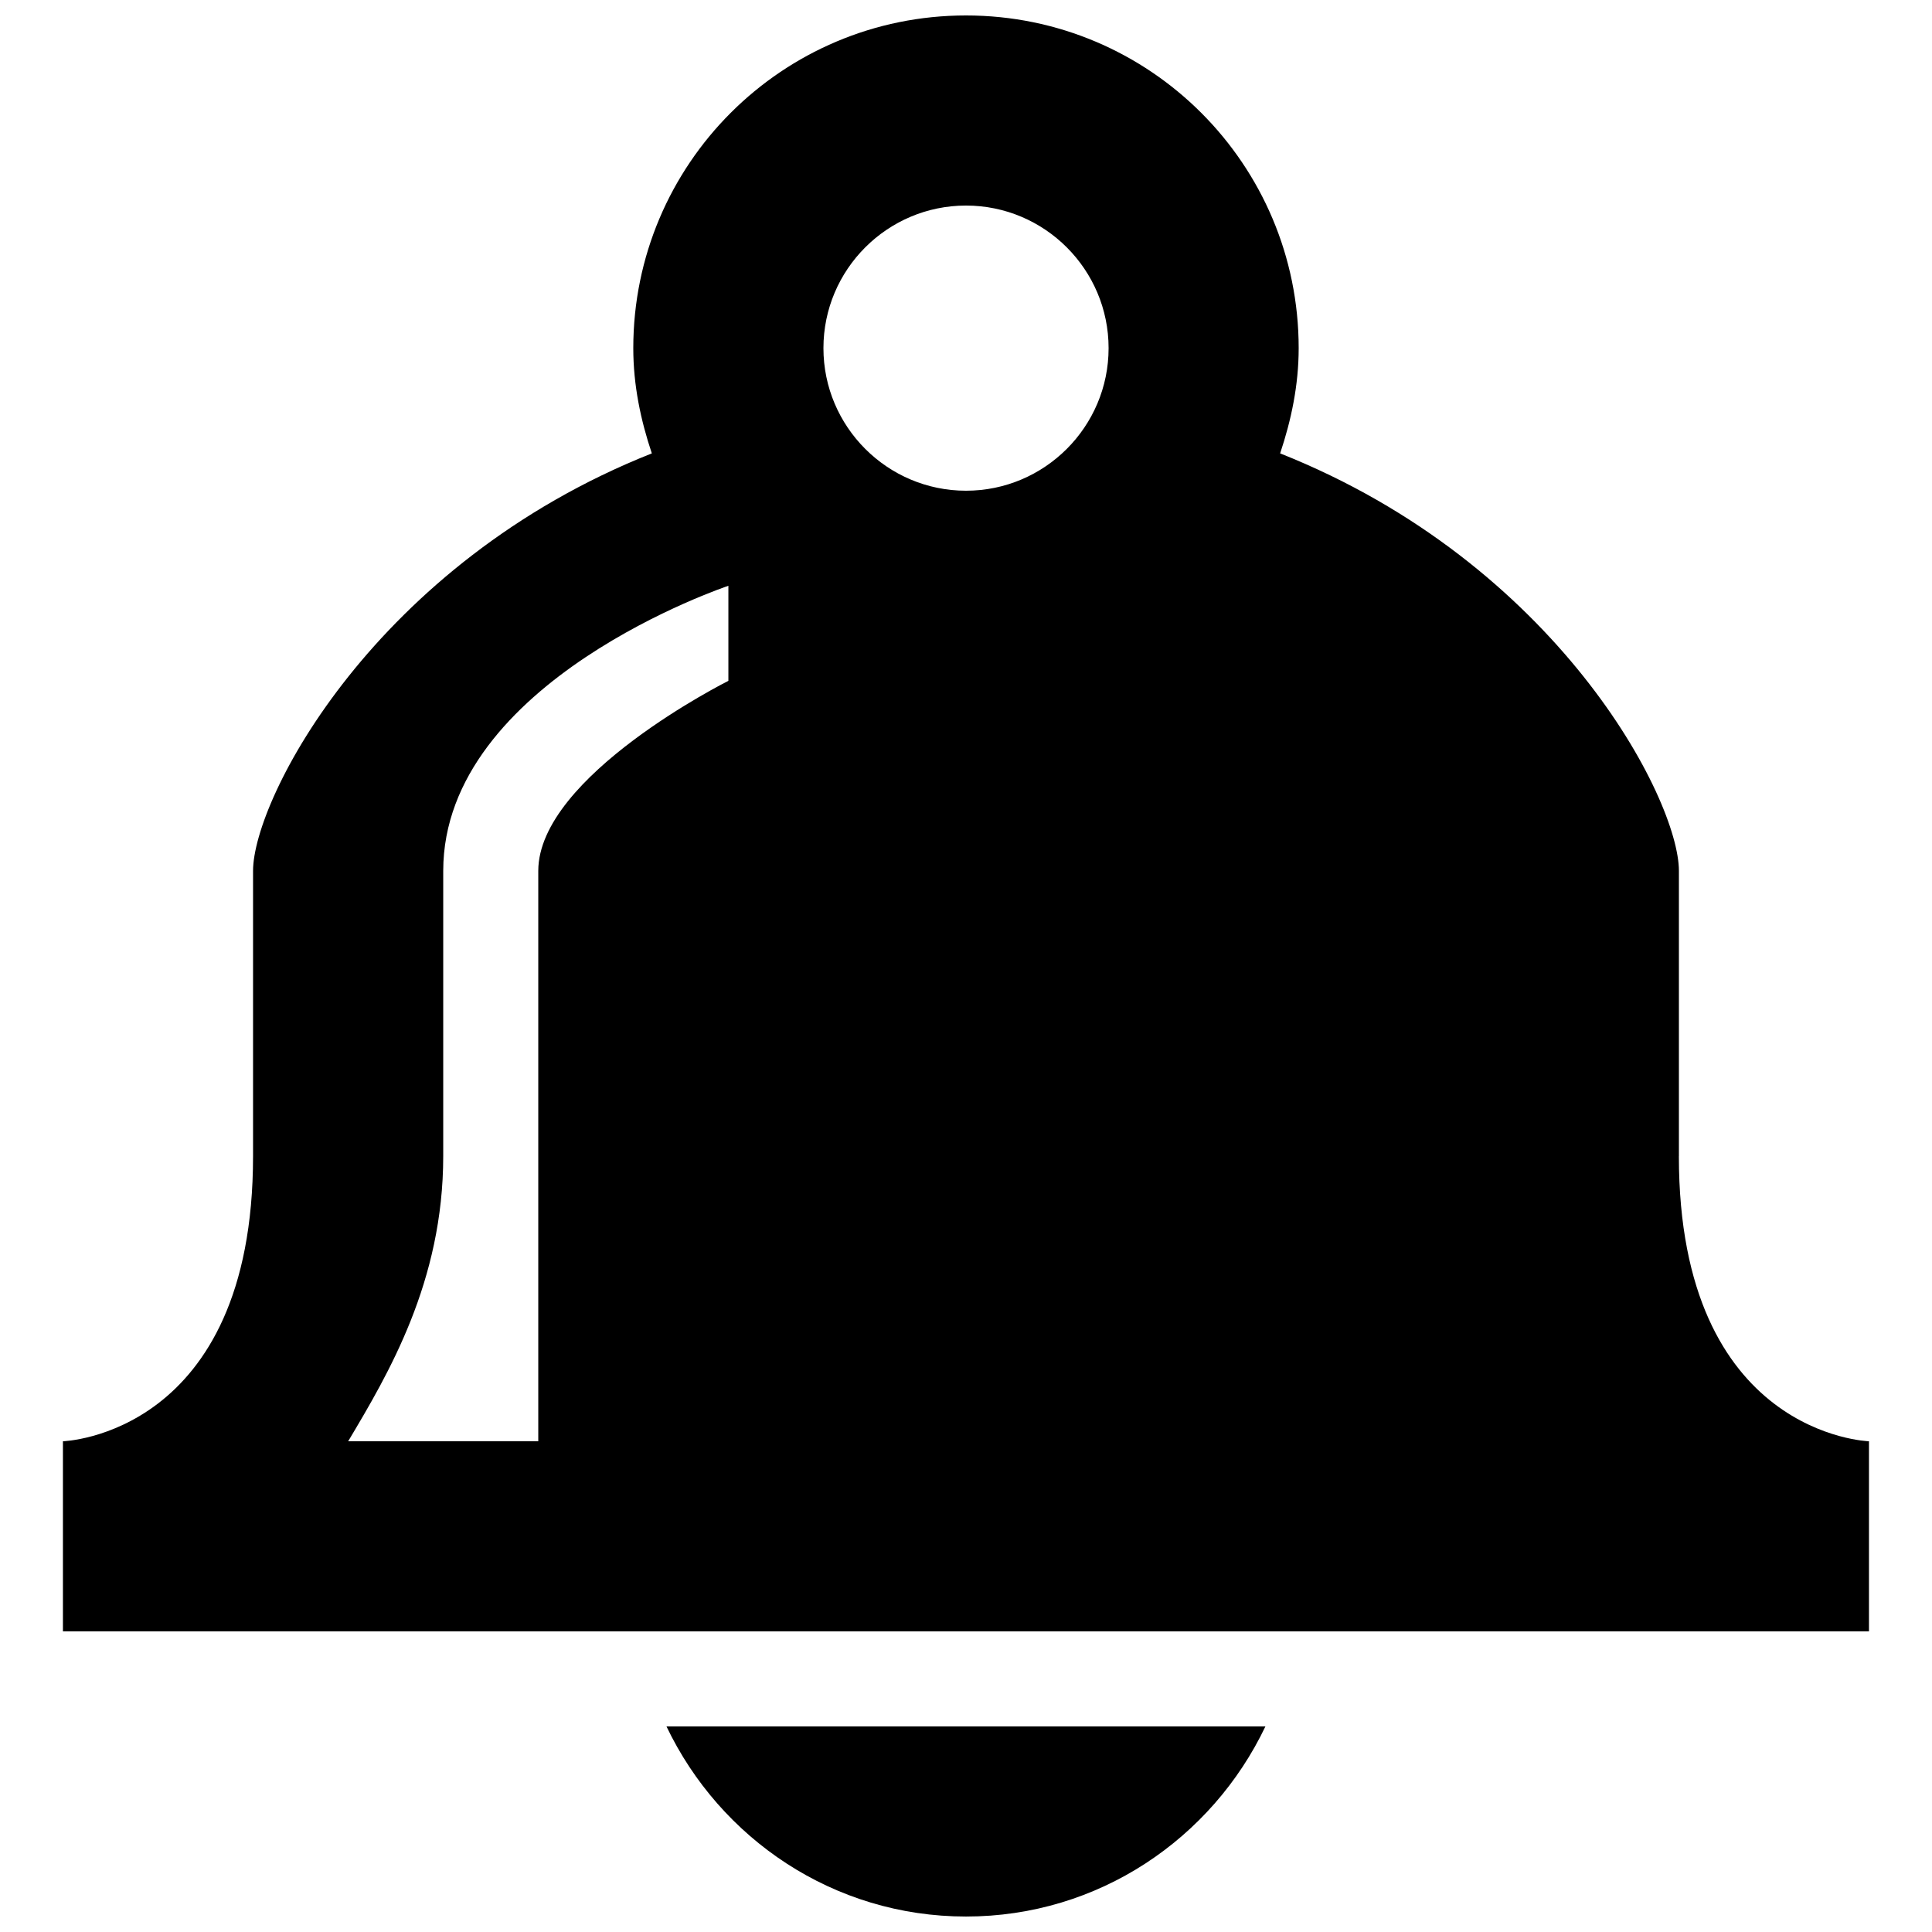 <?xml version="1.0" encoding="UTF-8"?>
<!-- Uploaded to: SVG Repo, www.svgrepo.com, Generator: SVG Repo Mixer Tools -->
<svg width="800px" height="800px" version="1.1" viewBox="144 144 512 512" xmlns="http://www.w3.org/2000/svg">
 <defs>
  <clipPath id="b">
   <path d="m160 148.09h480v428.91h-480z"/>
  </clipPath>
  <clipPath id="a">
   <path d="m320 601h160v50.902h-160z"/>
  </clipPath>
 </defs>
 <g>
  <g clip-path="url(#b)">
   <path d="m588.93 450.38v-75.57c0-19.094-32.242-81.492-105.68-110.66 2.949-8.816 4.914-18.086 4.914-27.887 0-48.719-39.449-88.168-88.168-88.168s-88.168 39.449-88.168 88.168c0 9.824 1.965 19.094 4.914 27.887-73.43 29.145-105.68 91.566-105.68 110.66v75.57c0 74.086-50.383 75.57-50.383 75.57v50.383h478.62v-50.383c0.004 0-50.379-1.484-50.379-75.57zm-226.71-214.12c0-20.832 16.953-37.785 37.785-37.785 20.832 0 37.785 16.953 37.785 37.785s-16.953 37.785-37.785 37.785c-20.832 0-37.785-16.953-37.785-37.785zm-125.95 289.69c10.629-17.836 25.191-42.293 25.191-75.57v-75.57c0-50.383 75.57-75.57 75.57-75.57v25.191s-50.383 25.191-50.383 50.383v151.14z"/>
  </g>
  <g clip-path="url(#a)">
   <path d="m400 651.9c35.117 0 65.168-20.656 79.352-50.383h-158.73c14.207 29.727 44.258 50.383 79.375 50.383z"/>
  </g>
 </g>
</svg>
